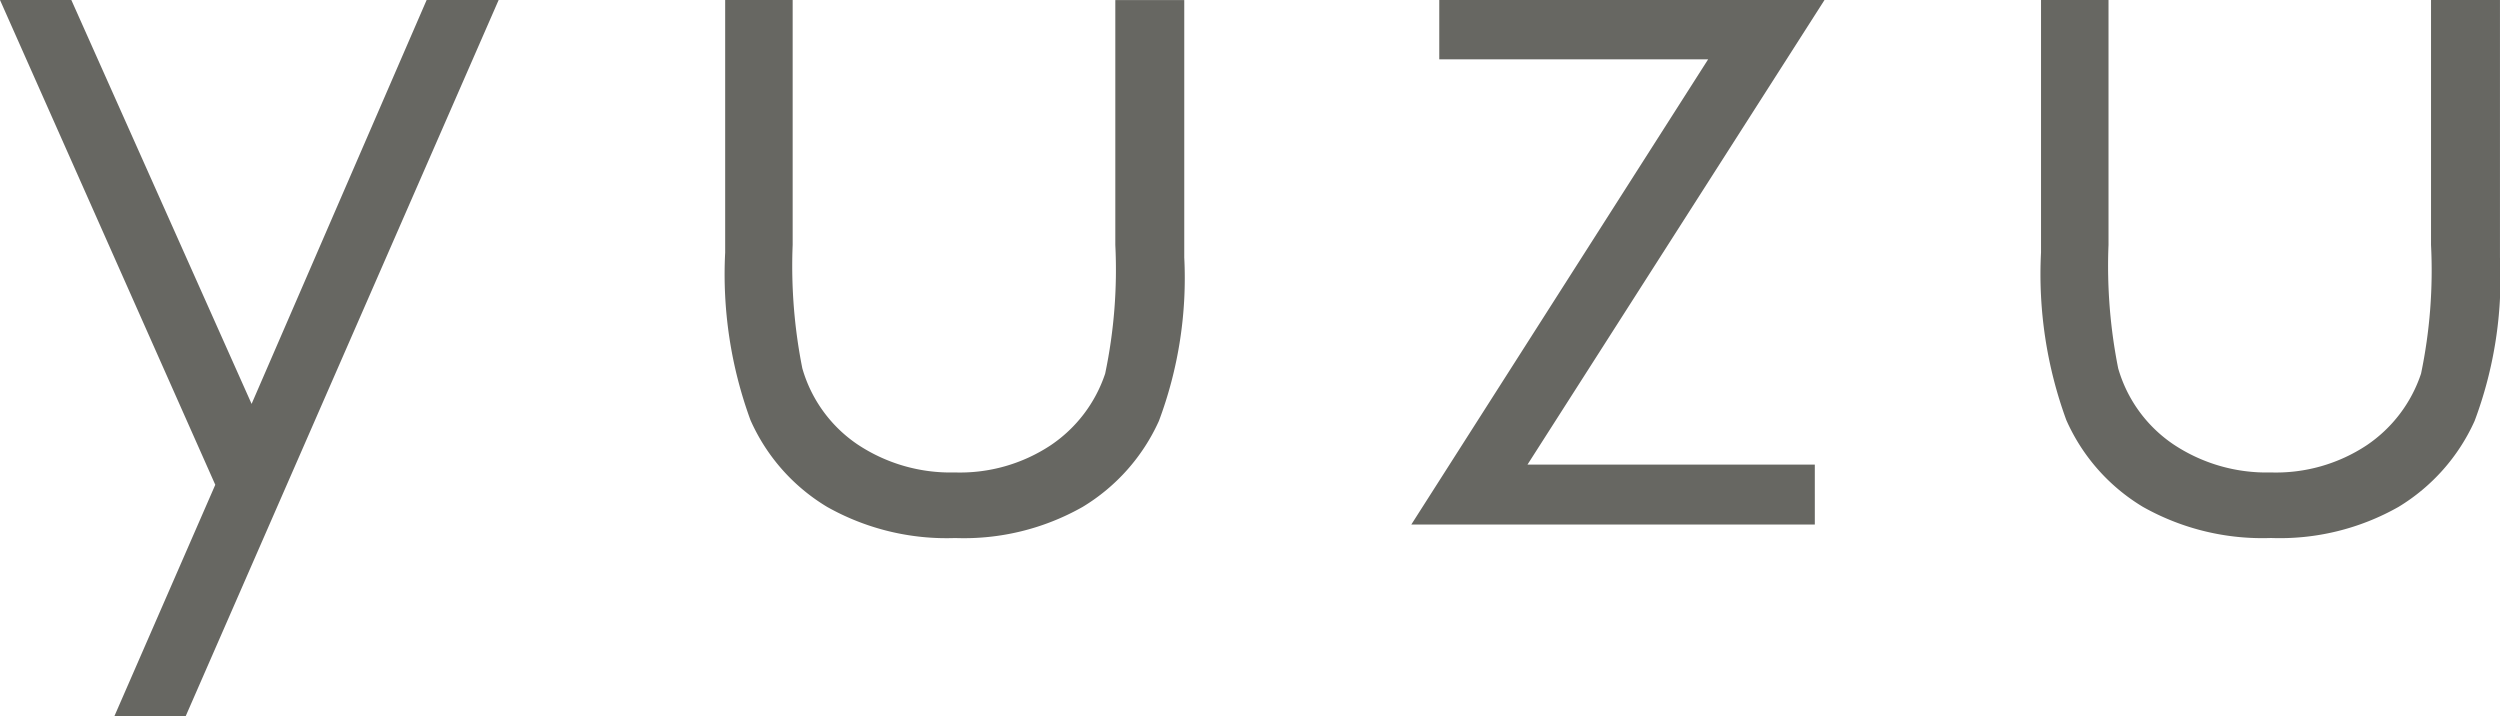 <svg xmlns="http://www.w3.org/2000/svg" width="70.897" height="20.316" viewBox="0 0 70.897 20.316">
  <path id="_ol" d="M-36.241-14.875h2.023l5.112,11.454,4.964-11.454H-22.1L-30.978,5.441H-33l2.864-6.568Zm20.565,0h1.914V-7.93a14.821,14.821,0,0,0,.274,3.5A3.9,3.9,0,0,0-11.92-2.27a4.76,4.76,0,0,0,2.759.793,4.658,4.658,0,0,0,2.718-.772A3.952,3.952,0,0,0-4.9-4.279a14.338,14.338,0,0,0,.288-3.65v-6.945h1.955v7.3a11.547,11.547,0,0,1-.718,4.635A5.482,5.482,0,0,1-5.538-.5,6.825,6.825,0,0,1-9.155.383,6.9,6.9,0,0,1-12.785-.5,5.438,5.438,0,0,1-14.958-2.96a12.021,12.021,0,0,1-.718-4.751Zm20.251,0H15.5L7.077-1.7h8.148V0H3.782L12.2-13.193H4.575Zm17.065,0h1.914V-7.93a14.821,14.821,0,0,0,.274,3.5A3.9,3.9,0,0,0,25.4-2.27a4.76,4.76,0,0,0,2.759.793,4.658,4.658,0,0,0,2.718-.772,3.952,3.952,0,0,0,1.54-2.03A14.338,14.338,0,0,0,32.7-7.93v-6.945h1.955v7.3a11.547,11.547,0,0,1-.718,4.635A5.482,5.482,0,0,1,31.778-.5a6.825,6.825,0,0,1-3.616.882A6.9,6.9,0,0,1,24.531-.5,5.438,5.438,0,0,1,22.358-2.96a12.021,12.021,0,0,1-.718-4.751Z" transform="translate(36.241 14.875)" fill="#676762"/>
</svg>

